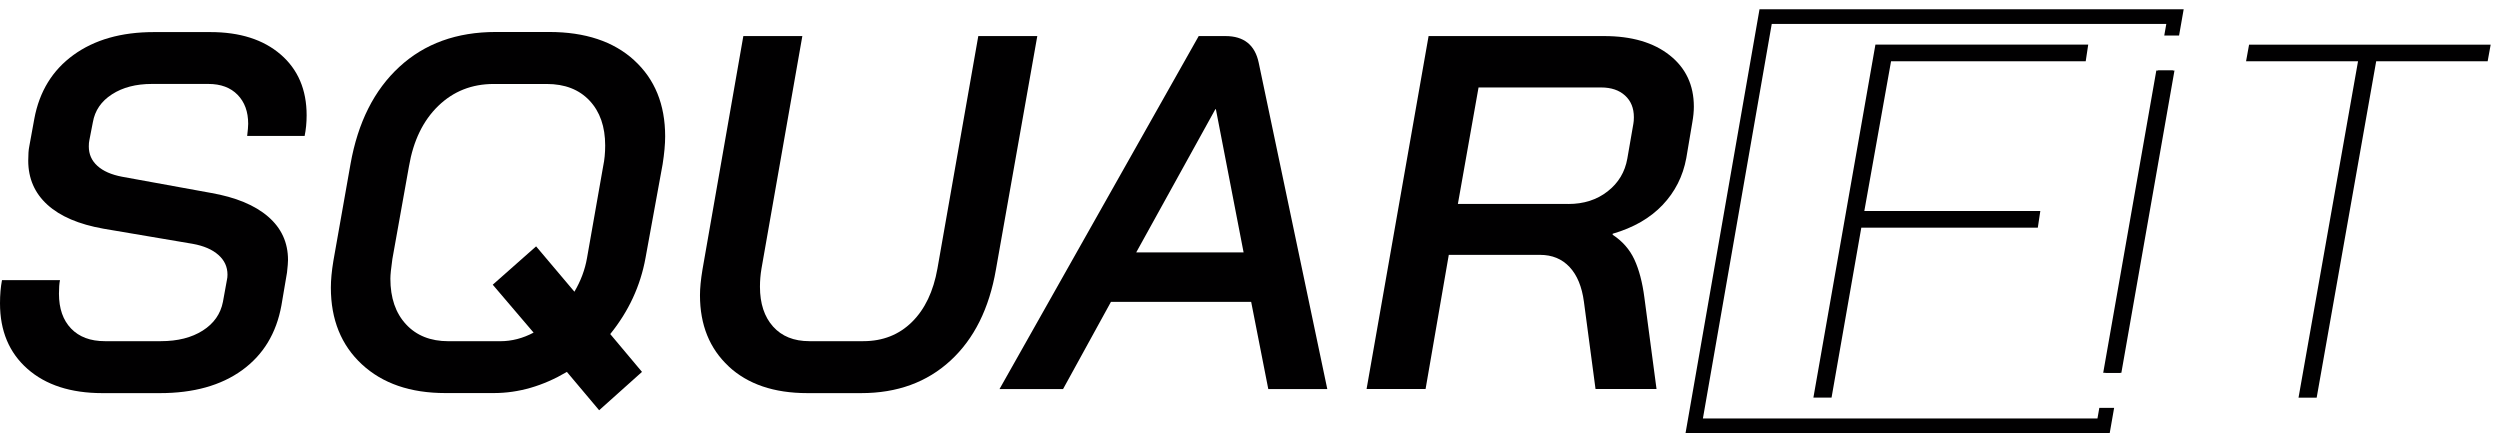 <?xml version="1.0" encoding="UTF-8"?>
<svg id="Layer_1" data-name="Layer 1" xmlns="http://www.w3.org/2000/svg" version="1.1" viewBox="0 0 538.52 93.27">
  <defs>
    <style>
      .cls-1 {
        fill-rule: evenodd;
      }

      .cls-1, .cls-2 {
        fill: #010001;
        stroke-width: 0px;
      }
    </style>
  </defs>
  <g>
    <path class="cls-2" d="M5.92,79.46c-3.95-3.48-5.92-8.18-5.92-14.12,0-1.81.14-3.48.43-5h12.49c-.15.72-.22,1.7-.22,2.93,0,3.19.87,5.69,2.61,7.5,1.74,1.81,4.16,2.72,7.28,2.72h12.06c3.62,0,6.63-.76,9.02-2.28,2.39-1.52,3.84-3.58,4.35-6.19l.87-4.78c.07-.29.11-.65.11-1.09,0-1.67-.65-3.08-1.96-4.24-1.3-1.16-3.15-1.96-5.54-2.39l-19.23-3.26c-5.29-.94-9.31-2.66-12.06-5.16-2.75-2.5-4.13-5.67-4.13-9.5,0-1.3.07-2.32.22-3.04l1.09-5.97c1.09-5.87,3.89-10.45,8.42-13.74,4.53-3.29,10.3-4.94,17.33-4.94h12.17c6.37,0,11.42,1.61,15.15,4.83,3.73,3.22,5.59,7.59,5.59,13.09,0,1.59-.15,3.08-.43,4.45h-12.38c.14-1.16.22-2.03.22-2.61,0-2.61-.76-4.69-2.28-6.25-1.52-1.56-3.62-2.34-6.3-2.34h-12.17c-3.41,0-6.27.74-8.58,2.23-2.32,1.49-3.69,3.49-4.13,6.03l-.76,3.91c-.07.29-.11.73-.11,1.3,0,1.67.61,3.06,1.85,4.18,1.23,1.12,3,1.9,5.32,2.34l19.12,3.48c5.36.94,9.47,2.64,12.33,5.11,2.86,2.46,4.29,5.58,4.29,9.34,0,.51-.07,1.41-.22,2.72l-1.2,7.06c-1.09,6.01-3.91,10.66-8.47,13.96-4.56,3.3-10.47,4.94-17.71,4.94h-12.38c-6.81,0-12.18-1.74-16.13-5.21Z"/>
    <path class="cls-2" d="M136.6,12.98c4.45,4.06,6.68,9.52,6.68,16.4,0,1.67-.18,3.66-.54,5.97l-3.69,20.21c-1.09,6.01-3.62,11.48-7.6,16.4l6.84,8.15-9.23,8.26-6.95-8.26c-5.14,3.04-10.39,4.56-15.75,4.56h-10.43c-7.53,0-13.52-2.06-17.98-6.19-4.45-4.13-6.68-9.63-6.68-16.51,0-1.67.18-3.58.54-5.76l3.69-20.86c1.59-8.98,5.11-15.97,10.54-20.96,5.43-5,12.35-7.5,20.75-7.5h11.51c7.75,0,13.85,2.03,18.3,6.08ZM123.73,62.84c1.37-2.32,2.28-4.74,2.72-7.28l3.48-19.77c.29-1.37.43-2.86.43-4.45,0-4.05-1.12-7.28-3.37-9.67-2.25-2.39-5.32-3.58-9.23-3.58h-11.41c-4.71,0-8.69,1.57-11.95,4.73s-5.36,7.48-6.3,12.98l-3.58,19.99c-.29,2.03-.43,3.44-.43,4.24,0,4.13,1.12,7.41,3.37,9.83,2.24,2.43,5.29,3.64,9.12,3.64h11.19c2.46,0,4.85-.62,7.17-1.85l-8.8-10.32,9.34-8.26,8.26,9.78Z"/>
    <path class="cls-2" d="M156.97,78.92c-4.13-3.84-6.19-8.94-6.19-15.32,0-1.52.18-3.37.54-5.54l8.8-50.29h12.71l-8.8,50.08c-.22,1.3-.33,2.61-.33,3.91,0,3.62.94,6.48,2.82,8.58,1.88,2.1,4.49,3.15,7.82,3.15h11.62c4.2,0,7.69-1.38,10.48-4.13,2.79-2.75,4.62-6.59,5.49-11.51l8.8-50.08h12.71l-8.91,50.29c-1.45,8.4-4.71,14.94-9.78,19.61-5.07,4.67-11.48,7.01-19.23,7.01h-11.62c-7.17,0-12.82-1.92-16.95-5.76Z"/>
  </g>
  <g>
    <path class="cls-2" d="M269.51,65.02h-30.2l-10.32,18.79h-13.69L258.21,7.77h5.76c3.98,0,6.37,1.92,7.17,5.76l14.77,70.28h-12.71l-3.69-18.79ZM244.74,54.37h23.14l-5.97-30.85h-.11l-17.05,30.85Z"/>
    <path class="cls-2" d="M307.74,7.77h37.8c5.94,0,10.65,1.38,14.12,4.13,3.48,2.75,5.21,6.45,5.21,11.08,0,1.01-.11,2.14-.33,3.37l-1.3,7.71c-.72,3.91-2.43,7.28-5.11,10.1-2.68,2.82-6.27,4.89-10.75,6.19v.22c2.1,1.38,3.66,3.15,4.67,5.32,1.01,2.17,1.74,4.92,2.17,8.25l2.61,19.66h-13.14l-2.5-18.79c-.43-3.26-1.47-5.76-3.1-7.5-1.63-1.74-3.75-2.61-6.35-2.61h-19.66l-5,28.9h-12.71l13.36-76.04ZM337.83,43.94c3.33,0,6.15-.9,8.47-2.72,2.32-1.81,3.73-4.16,4.24-7.06l1.3-7.5c.07-.36.11-.83.11-1.41,0-1.96-.63-3.51-1.9-4.67-1.27-1.16-2.99-1.74-5.16-1.74h-26.4l-4.45,25.09h23.79Z"/>
  </g>
  <path class="cls-2" d="M507.94,13.2h-24.12l.65-3.58h52.04l-.65,3.58h-24.01l-12.82,72.46h-3.91l12.82-72.46ZM468.4,15.19l-11.44,65.11h-3.91l11.44-65.11h3.91ZM403.98,9.61h45.84l-.54,3.58h-41.93l-5.76,32.26h37.91l-.54,3.59h-38.02l-6.41,36.61h-3.91l13.36-76.04Z"/>
  <path class="cls-1" d="M453.52,80.3l11.36-65.11h3.19l-11.36,65.11h-3.19ZM379.01,2h91.37l-.99,5.65h-3.19l.44-2.5h-84.99l-14.83,84.99h84.99l.4-2.28h3.19l-.95,5.43h-91.37l15.93-91.27Z"/>
</svg>